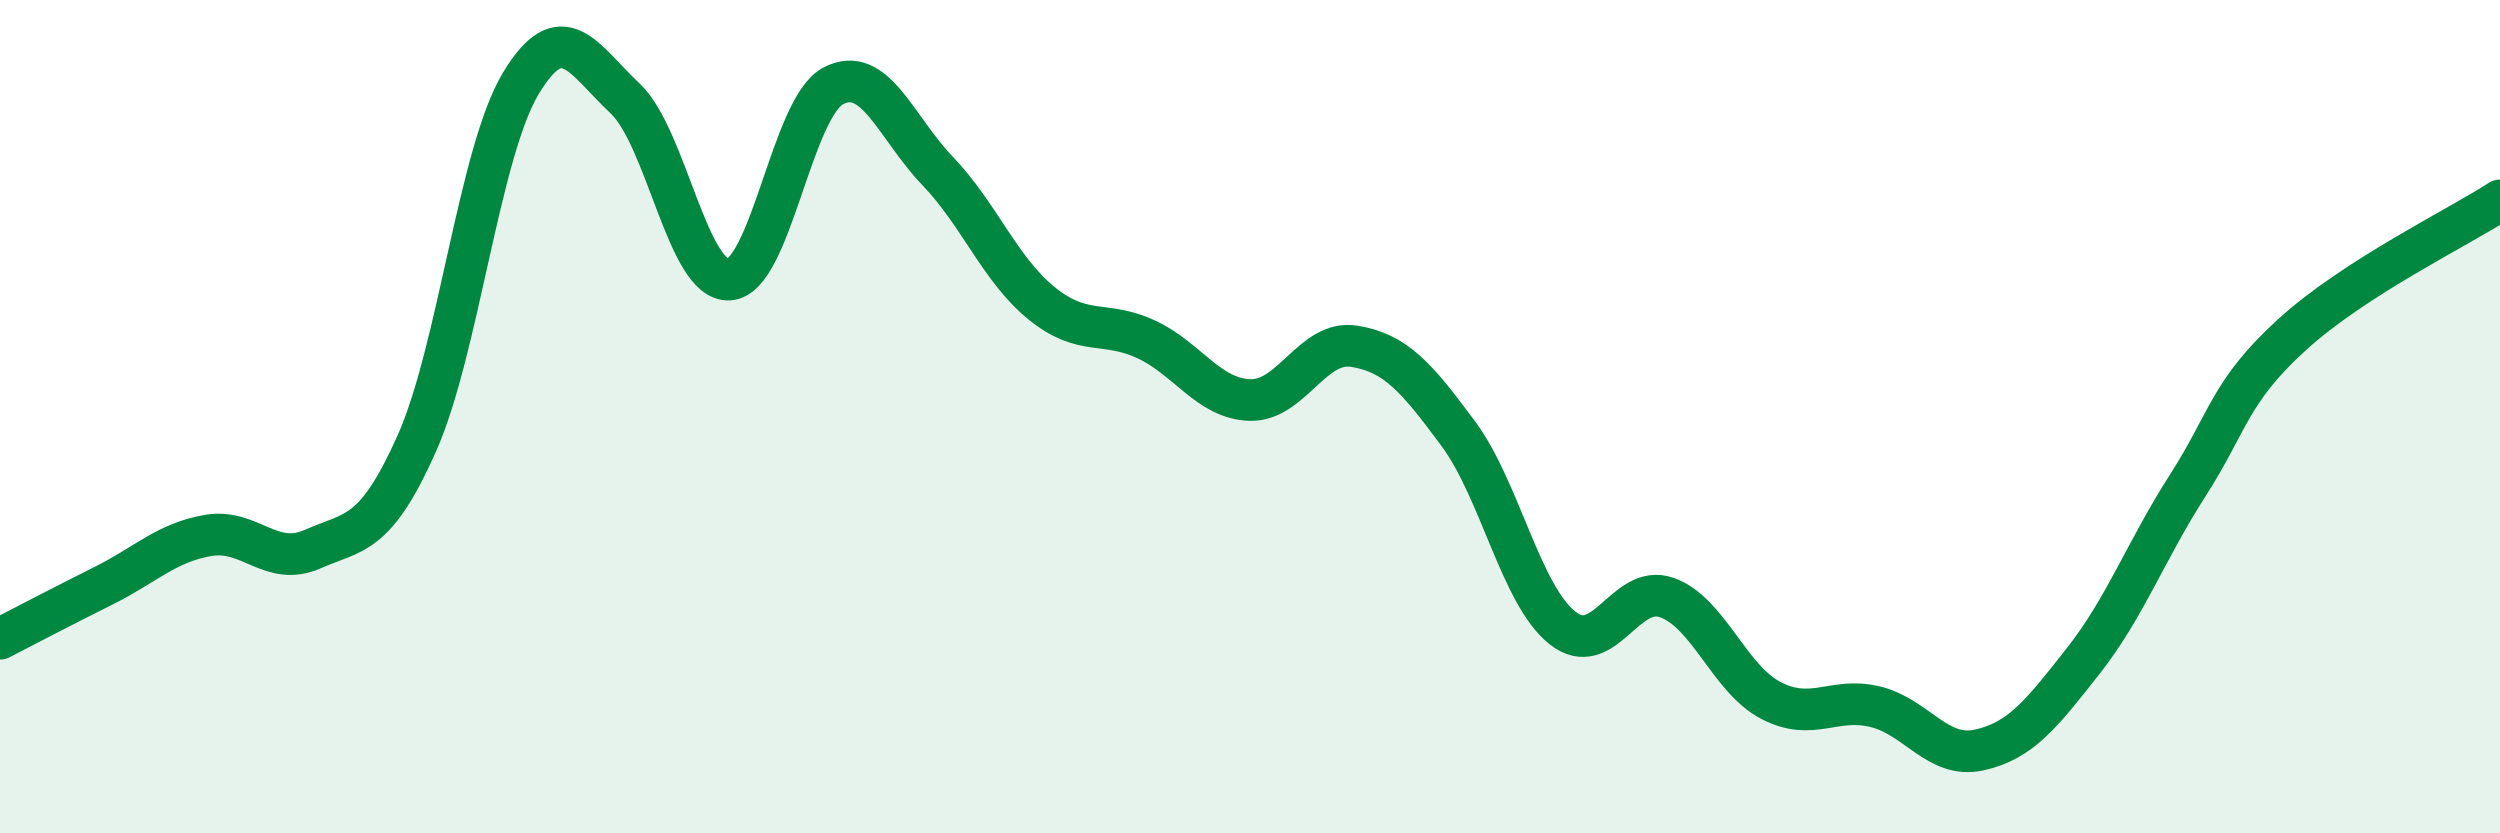 
    <svg width="60" height="20" viewBox="0 0 60 20" xmlns="http://www.w3.org/2000/svg">
      <path
        d="M 0,15.33 C 0.5,15.07 1.5,14.55 2.5,14.05 C 3.5,13.55 4,13.02 5,12.85 C 6,12.68 6.5,13.62 7.5,13.18 C 8.5,12.74 9,12.89 10,10.65 C 11,8.41 11.5,3.66 12.5,2 C 13.5,0.34 14,1.42 15,2.36 C 16,3.3 16.5,6.77 17.5,6.71 C 18.5,6.65 19,2.58 20,2.06 C 21,1.54 21.5,3.06 22.5,4.1 C 23.5,5.14 24,6.47 25,7.28 C 26,8.09 26.5,7.68 27.5,8.14 C 28.5,8.6 29,9.57 30,9.6 C 31,9.63 31.5,8.15 32.5,8.31 C 33.5,8.47 34,9.06 35,10.41 C 36,11.76 36.5,14.28 37.5,15.07 C 38.5,15.86 39,13.99 40,14.34 C 41,14.69 41.5,16.29 42.5,16.81 C 43.5,17.33 44,16.72 45,16.96 C 46,17.2 46.5,18.22 47.5,18 C 48.5,17.78 49,17.13 50,15.86 C 51,14.59 51.5,13.22 52.5,11.66 C 53.5,10.1 53.5,9.41 55,8.04 C 56.5,6.67 59,5.46 60,4.81L60 20L0 20Z"
        fill="#008740"
        opacity="0.1"
        stroke-linecap="round"
        stroke-linejoin="round"
      />
      <path
        d="M 0,15.33 C 0.5,15.07 1.5,14.55 2.5,14.05 C 3.5,13.55 4,13.02 5,12.85 C 6,12.68 6.5,13.62 7.5,13.18 C 8.5,12.74 9,12.89 10,10.65 C 11,8.41 11.5,3.66 12.5,2 C 13.5,0.34 14,1.42 15,2.36 C 16,3.3 16.5,6.77 17.5,6.71 C 18.5,6.65 19,2.58 20,2.06 C 21,1.54 21.5,3.06 22.5,4.1 C 23.5,5.14 24,6.47 25,7.28 C 26,8.09 26.5,7.68 27.5,8.14 C 28.5,8.6 29,9.57 30,9.6 C 31,9.63 31.5,8.15 32.5,8.31 C 33.5,8.47 34,9.06 35,10.41 C 36,11.76 36.5,14.28 37.5,15.07 C 38.5,15.86 39,13.99 40,14.34 C 41,14.69 41.5,16.29 42.5,16.81 C 43.5,17.33 44,16.72 45,16.96 C 46,17.2 46.5,18.22 47.5,18 C 48.5,17.78 49,17.13 50,15.86 C 51,14.59 51.5,13.22 52.5,11.66 C 53.5,10.1 53.5,9.41 55,8.04 C 56.5,6.67 59,5.46 60,4.81"
        stroke="#008740"
        stroke-width="1"
        fill="none"
        stroke-linecap="round"
        stroke-linejoin="round"
      />
    </svg>
  